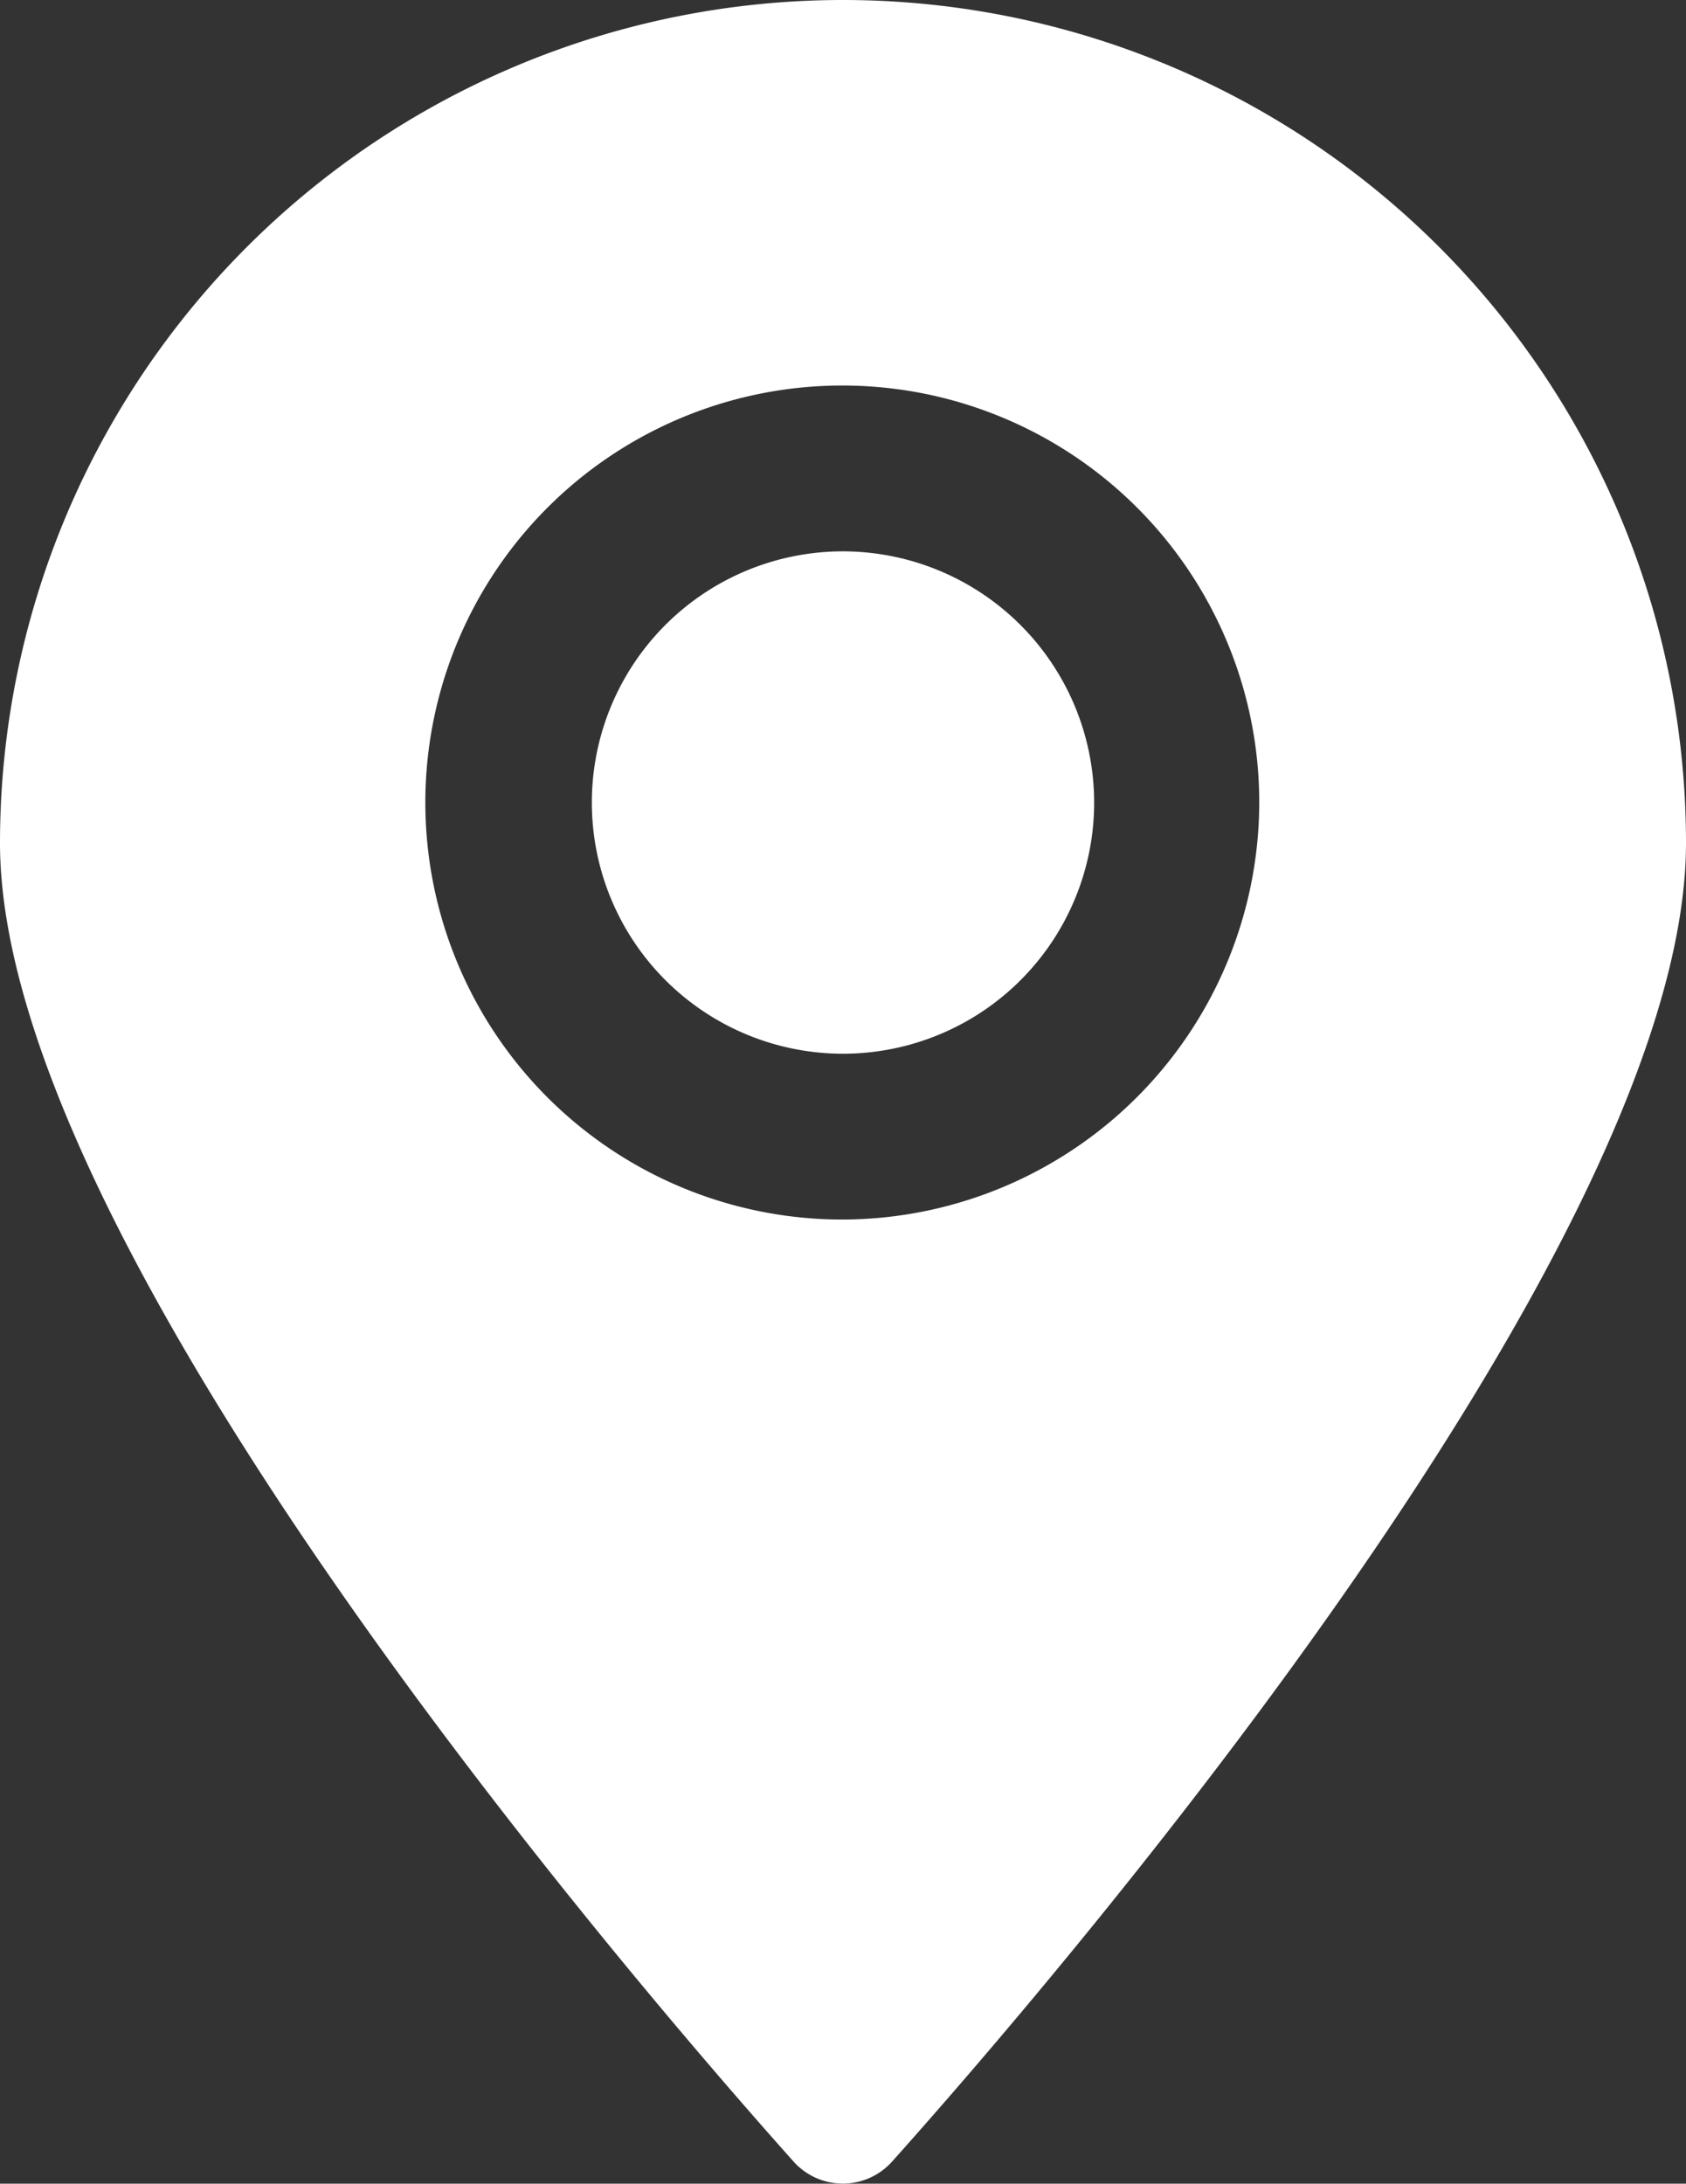 <svg xmlns="http://www.w3.org/2000/svg" viewBox="0 0 48.2 62.42"><rect x="0" y="0" width="48.2" height="62.42" fill="#333333" stroke="none"/><defs><style>.cls-1{fill:#fff;}</style></defs><g id="Layer_2" data-name="Layer 2"><g id="Layer_1-2" data-name="Layer 1"><path class="cls-1" d="M24.1,15.76a7.18,7.18,0,1,0,7.18,7.18A7.19,7.19,0,0,0,24.1,15.76Z"></path><path class="cls-1" d="M24.1,0A24.1,24.1,0,0,0,0,24.1C0,35.45,17.52,56,22.68,61.78a1.89,1.89,0,0,0,2.83,0C30.68,56,48.2,35.45,48.2,24.1A24.1,24.1,0,0,0,24.1,0Zm0,34.86A11.92,11.92,0,1,1,36,22.94,11.94,11.94,0,0,1,24.1,34.86Z"></path></g></g></svg>